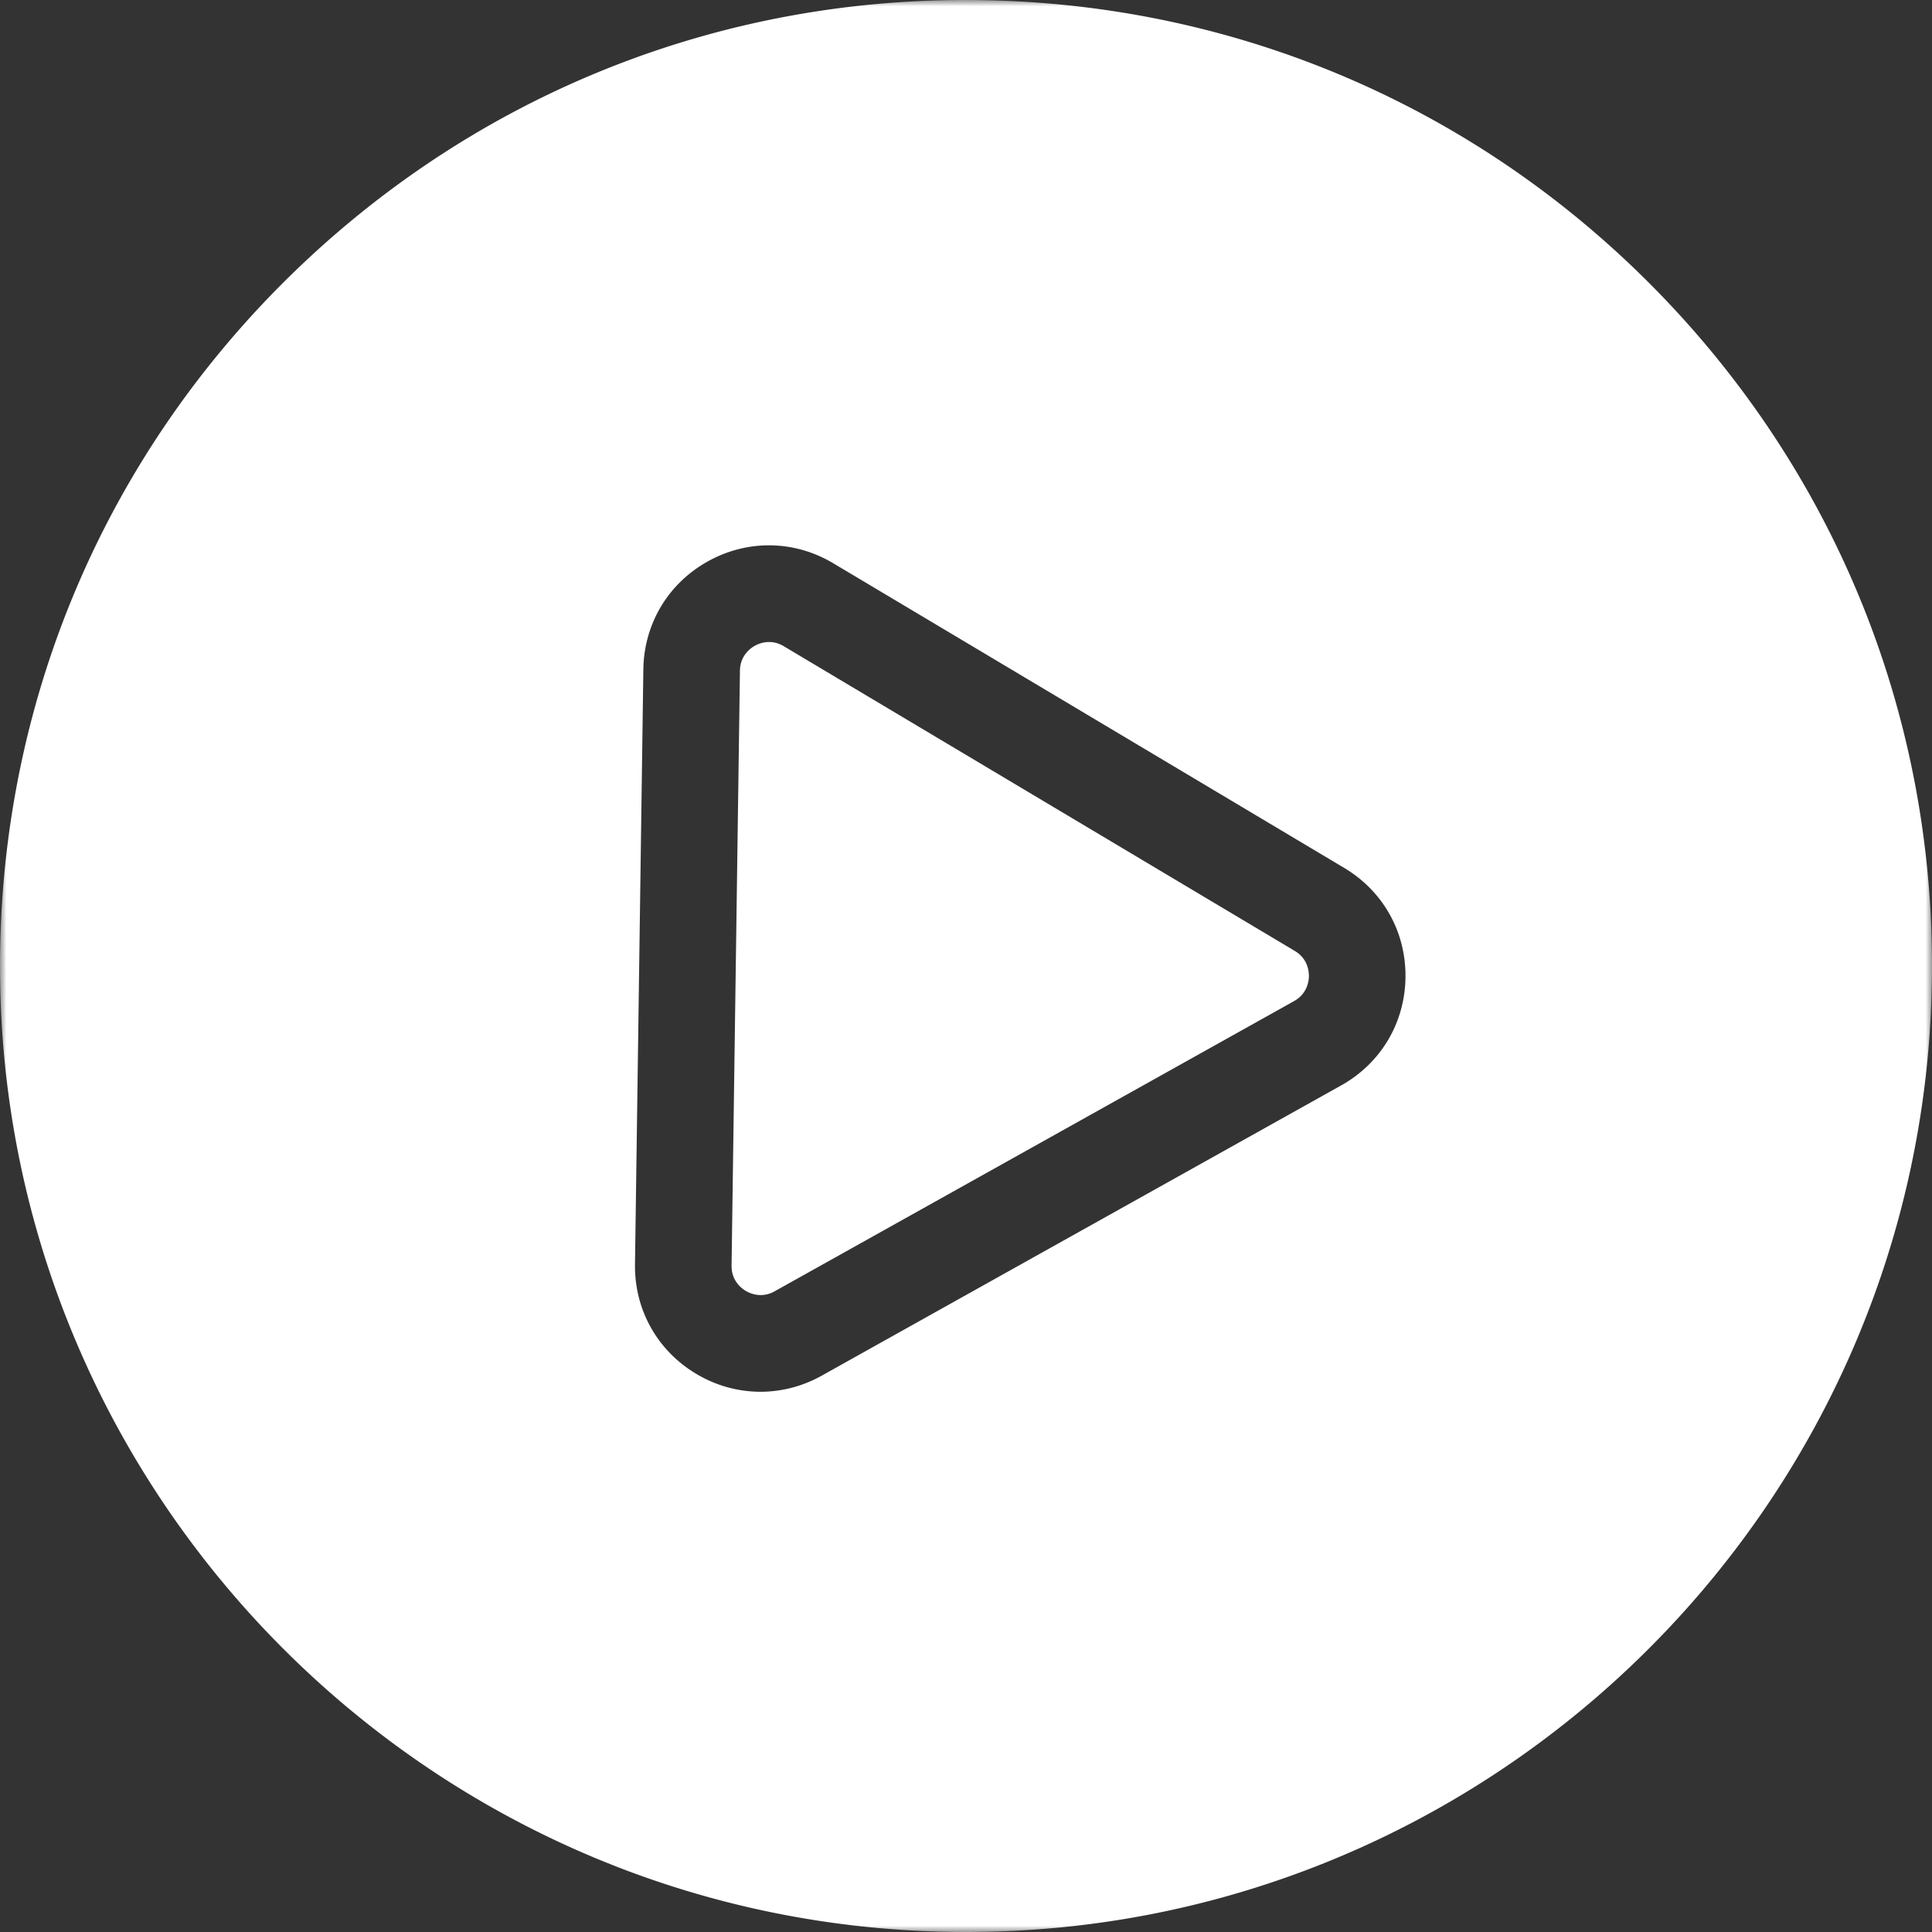 <svg xmlns="http://www.w3.org/2000/svg" xmlns:xlink="http://www.w3.org/1999/xlink" width="153" height="153" viewBox="0 0 153 153">
    <rect x="0" y="0" width="153" height="153" fill="#333333" stroke="none"/>
    <defs>
        <path id="a" d="M0 0h153v153H0z"/>
    </defs>
    <g fill="none" fill-rule="evenodd">
        <mask id="b" fill="#fff">
            <use xlink:href="#a"/>
        </mask>
        <path fill="#FFF" d="M103.656 77.307c-.006.398-.132 1.388-1.175 1.972L61.35 102.26c-1.044.584-1.953.172-2.295-.032-.342-.204-1.137-.808-1.12-2.004l.663-47.11c.017-1.196.828-1.777 1.175-1.972.208-.115.618-.299 1.133-.299.35 0 .747.084 1.162.332l40.467 24.129c1.027.612 1.125 1.605 1.12 2.003m2.556 8.65l-41.13 22.981a9.937 9.937 0 0 1-4.854 1.28 9.91 9.91 0 0 1-5.09-1.42c-3.088-1.84-4.901-5.087-4.85-8.681l.662-47.11c.05-3.595 1.955-6.79 5.093-8.542 3.139-1.754 6.856-1.701 9.944.14l40.467 24.128c3.088 1.841 4.902 5.087 4.851 8.682-.05 3.595-1.954 6.788-5.093 8.542M77.576.007c-20.43-.289-39.752 7.4-54.403 21.644C8.523 35.895.295 54.99.008 75.424c-.593 42.177 33.238 76.974 75.416 77.568.365.005.727.008 1.092.008 41.683 0 75.888-33.612 76.476-75.424.287-20.432-7.4-39.753-21.643-54.403C117.105 8.522 98.008.295 77.576.008z" mask="url(#b)"/>
    </g>
</svg>
